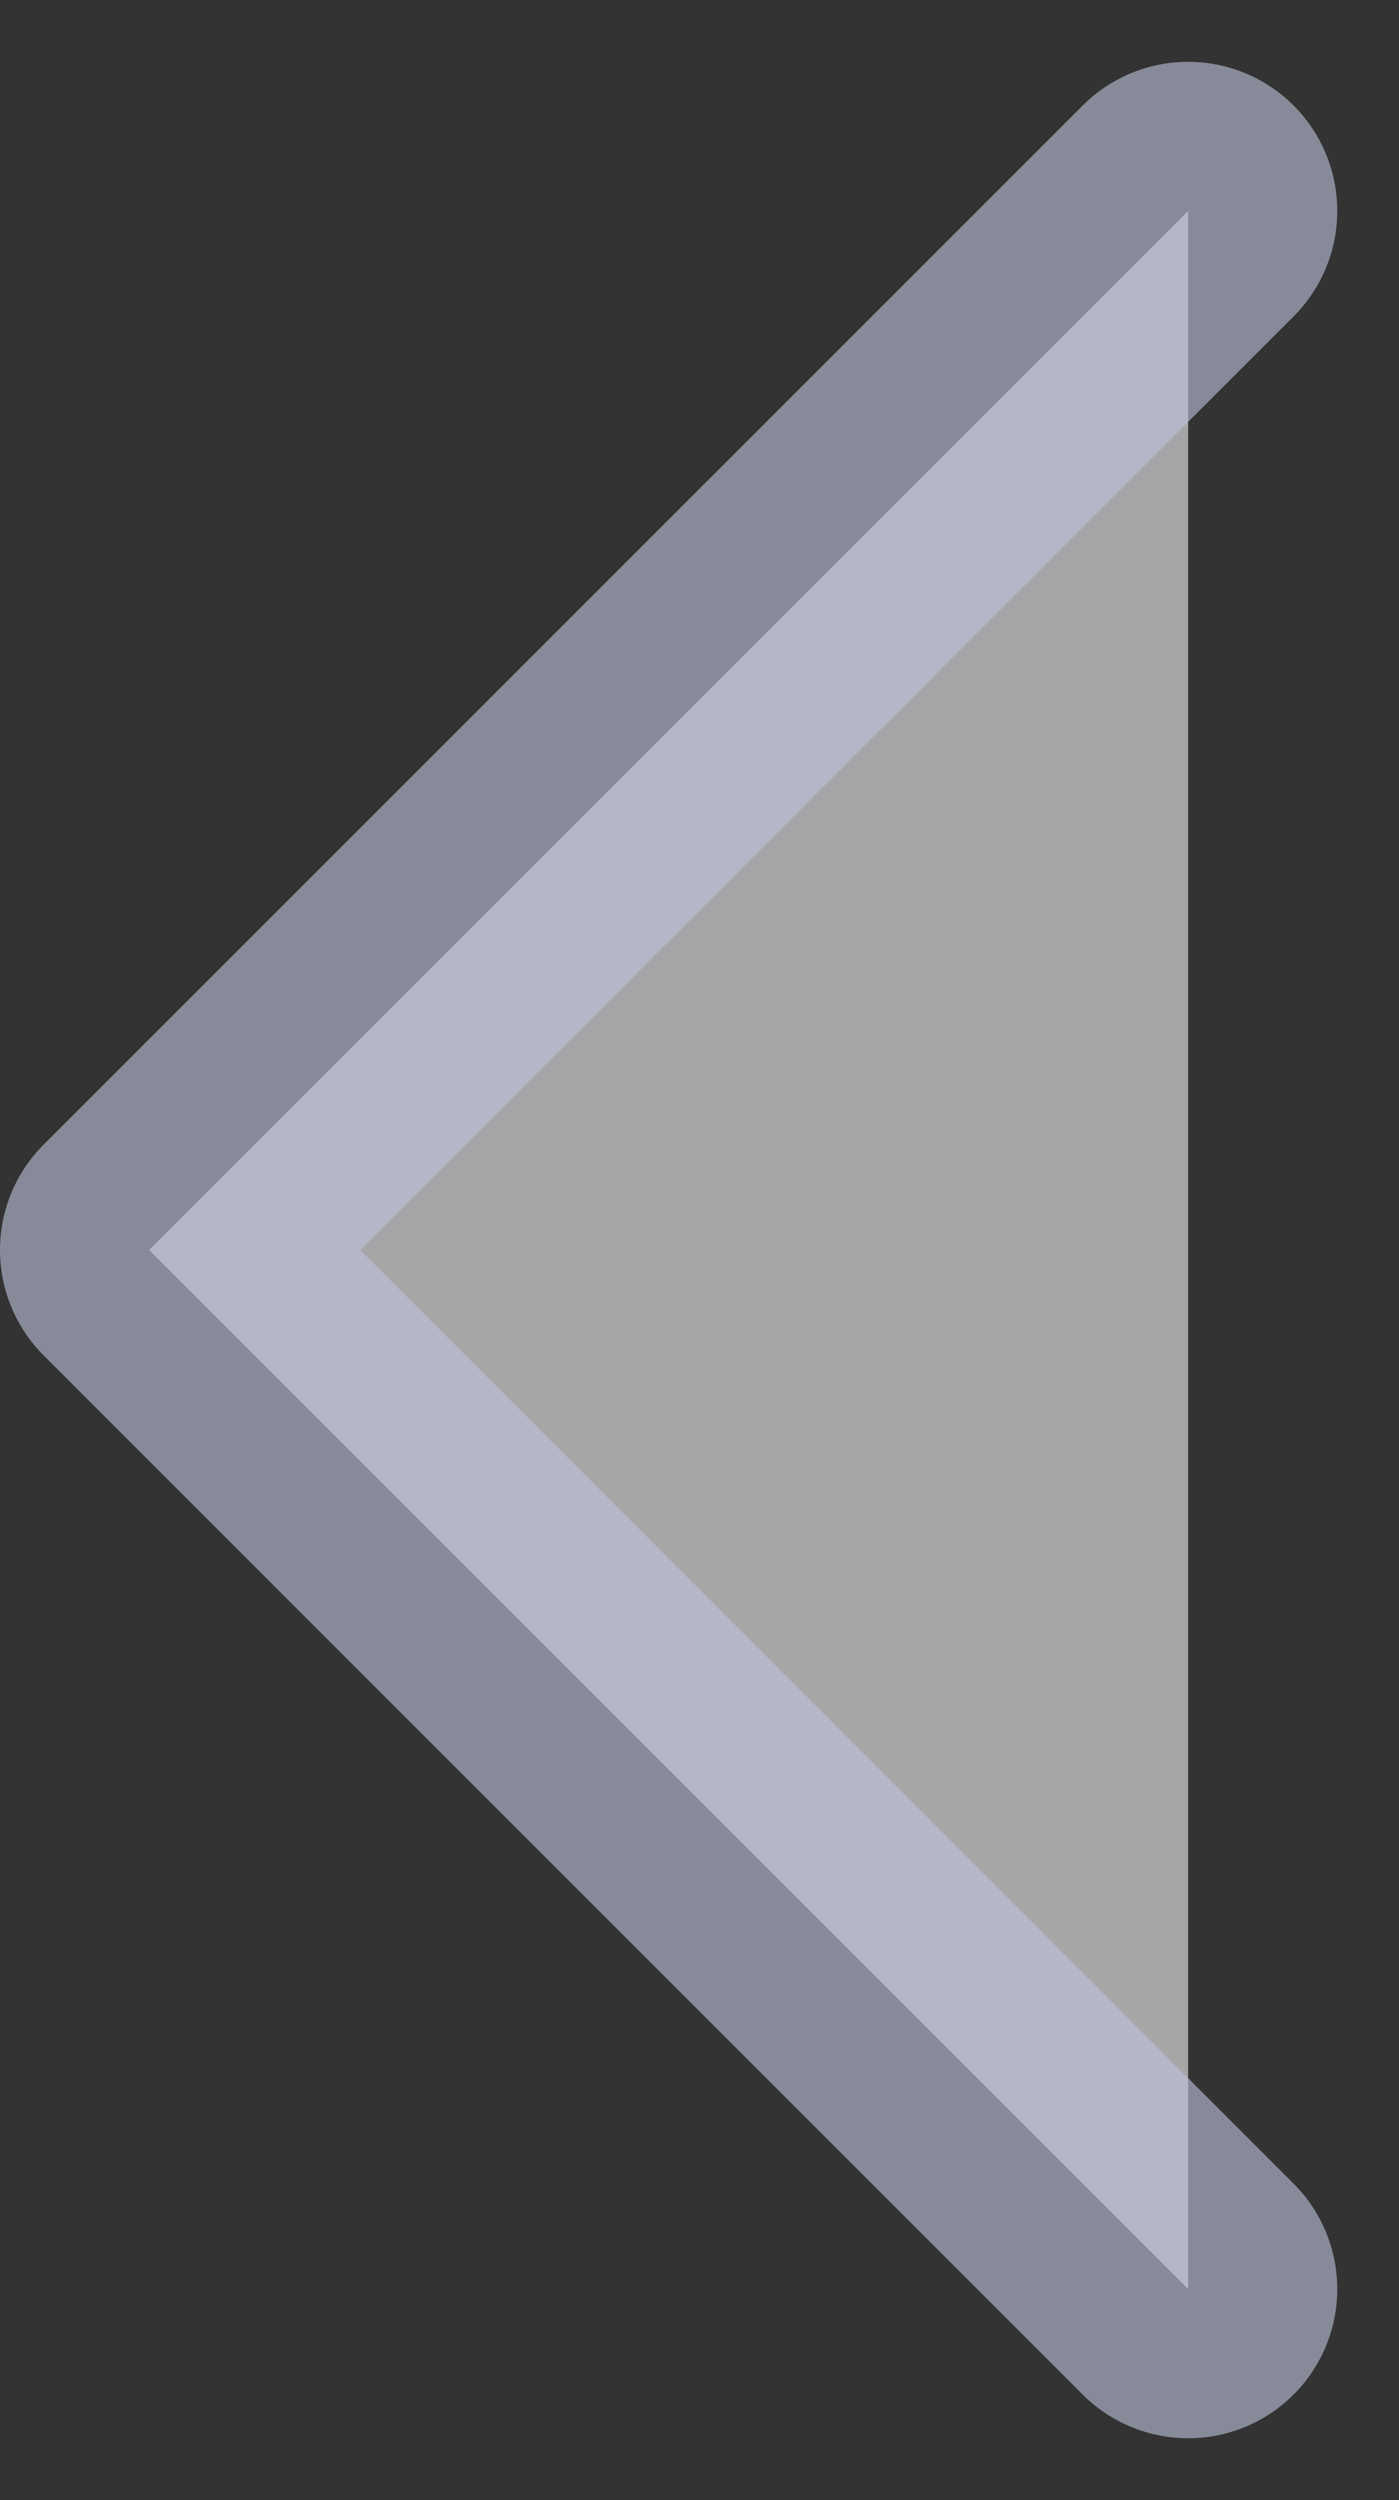 <svg xmlns="http://www.w3.org/2000/svg" width="18.762" height="33.524" viewBox="0 0 18.762 33.524">
  <rect x="0" y="0" width="18.762" height="33.524" fill="#333333" stroke="none"/>
  <path id="chevron-right" d="M9,33.867,22.934,19.934,9,6" transform="translate(24.934 36.696) rotate(180)" fill="#edeef2" stroke="#bcc2d8" stroke-linecap="round" stroke-linejoin="round" stroke-width="4" opacity="0.619"/>
</svg>
